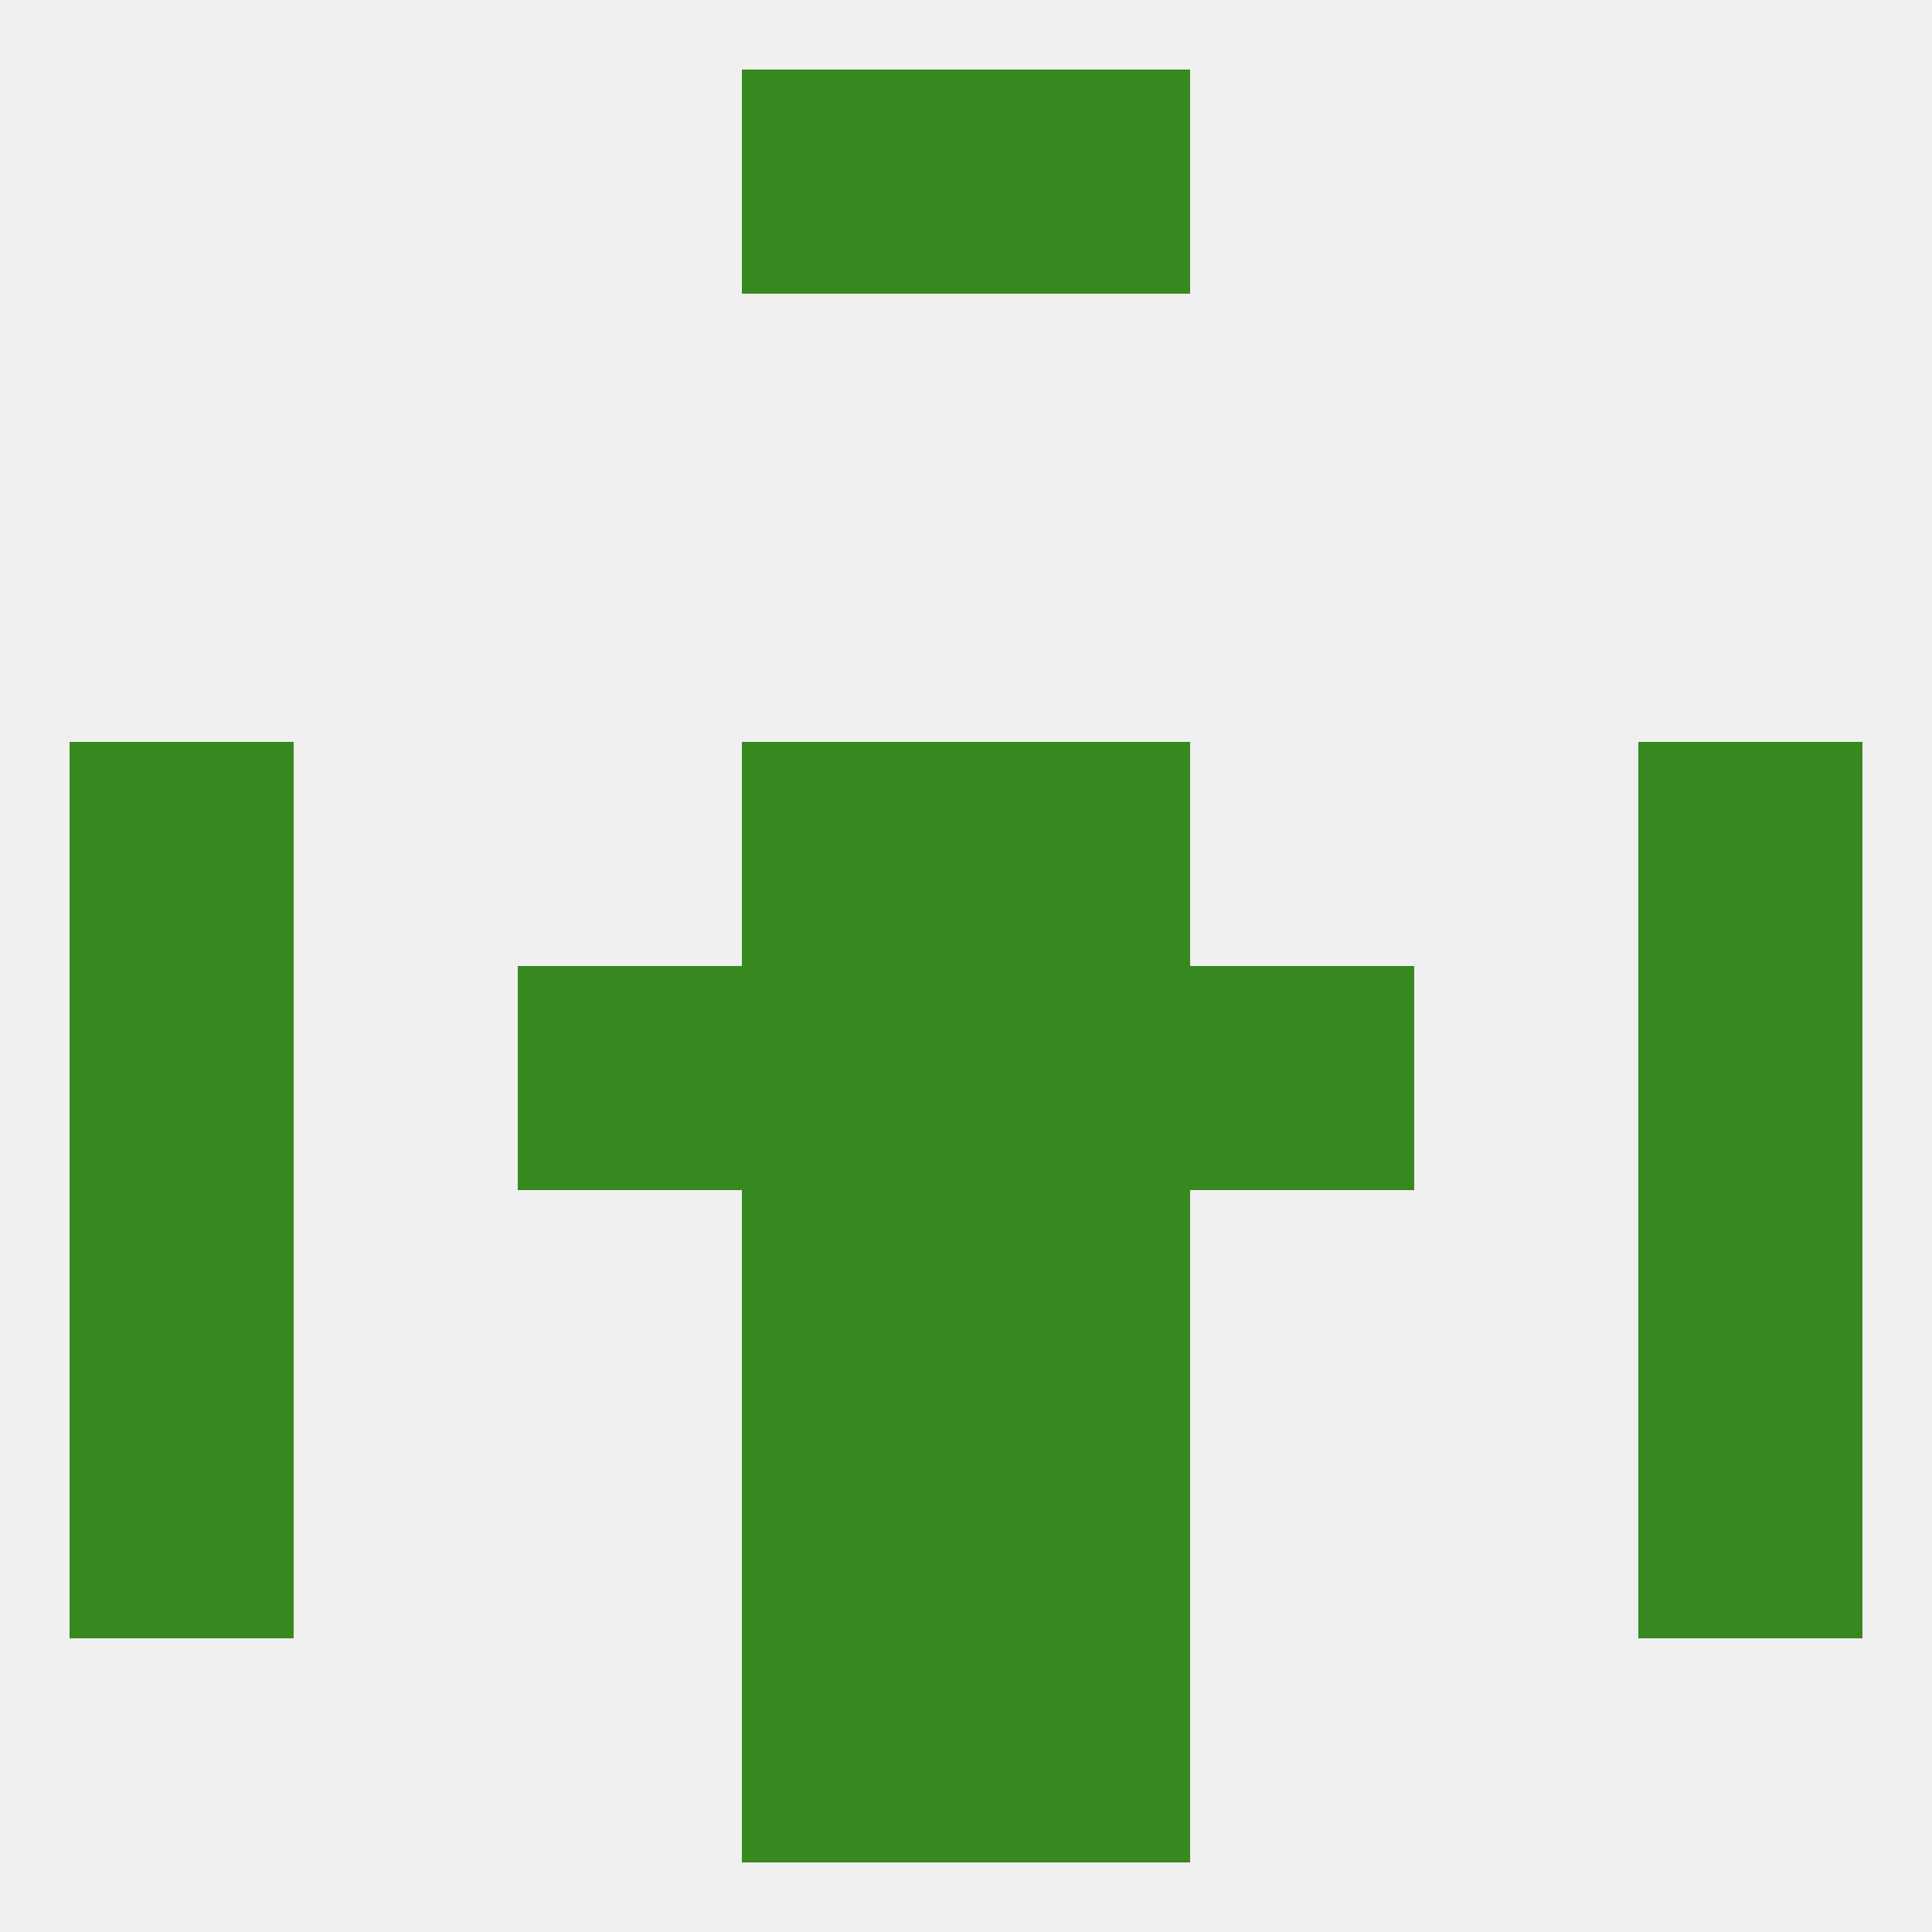 
<!--   <?xml version="1.0"?> -->
<svg version="1.1" baseprofile="full" xmlns="http://www.w3.org/2000/svg" xmlns:xlink="http://www.w3.org/1999/xlink" xmlns:ev="http://www.w3.org/2001/xml-events" width="250" height="250" viewBox="0 0 250 250" >
	<rect width="100%" height="100%" fill="rgba(240,240,240,255)"/>

	<rect x="212" y="125" width="29" height="29" fill="rgba(55,137,31,255)"/>
	<rect x="67" y="125" width="29" height="29" fill="rgba(55,137,31,255)"/>
	<rect x="154" y="125" width="29" height="29" fill="rgba(55,137,31,255)"/>
	<rect x="96" y="125" width="29" height="29" fill="rgba(55,137,31,255)"/>
	<rect x="125" y="125" width="29" height="29" fill="rgba(55,137,31,255)"/>
	<rect x="9" y="125" width="29" height="29" fill="rgba(55,137,31,255)"/>
	<rect x="125" y="154" width="29" height="29" fill="rgba(55,137,31,255)"/>
	<rect x="9" y="154" width="29" height="29" fill="rgba(55,137,31,255)"/>
	<rect x="212" y="154" width="29" height="29" fill="rgba(55,137,31,255)"/>
	<rect x="96" y="154" width="29" height="29" fill="rgba(55,137,31,255)"/>
	<rect x="9" y="183" width="29" height="29" fill="rgba(55,137,31,255)"/>
	<rect x="212" y="183" width="29" height="29" fill="rgba(55,137,31,255)"/>
	<rect x="96" y="183" width="29" height="29" fill="rgba(55,137,31,255)"/>
	<rect x="125" y="183" width="29" height="29" fill="rgba(55,137,31,255)"/>
	<rect x="96" y="212" width="29" height="29" fill="rgba(55,137,31,255)"/>
	<rect x="125" y="212" width="29" height="29" fill="rgba(55,137,31,255)"/>
	<rect x="96" y="9" width="29" height="29" fill="rgba(55,137,31,255)"/>
	<rect x="125" y="9" width="29" height="29" fill="rgba(55,137,31,255)"/>
	<rect x="212" y="96" width="29" height="29" fill="rgba(55,137,31,255)"/>
	<rect x="96" y="96" width="29" height="29" fill="rgba(55,137,31,255)"/>
	<rect x="125" y="96" width="29" height="29" fill="rgba(55,137,31,255)"/>
	<rect x="9" y="96" width="29" height="29" fill="rgba(55,137,31,255)"/>
</svg>